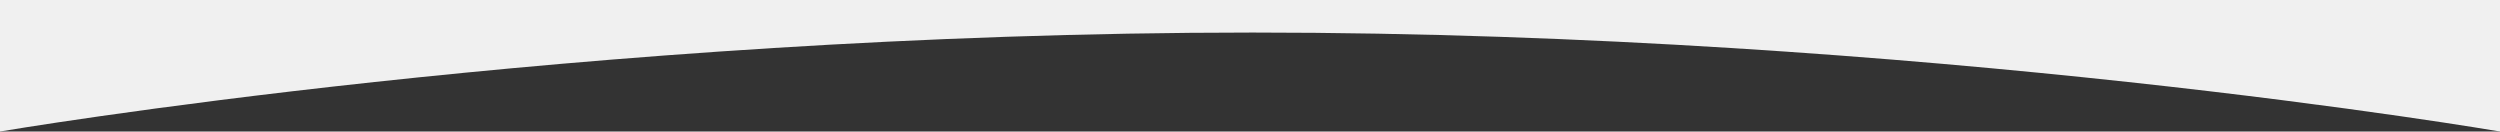 <?xml version="1.0" encoding="UTF-8"?> <svg xmlns="http://www.w3.org/2000/svg" width="1920" height="101" viewBox="0 0 1920 101" fill="none"><rect x="0" y="0" width="1920" height="101" fill="#333333" stroke="none"/> <path d="M0 101V0H1920V101C1920 101 1478 25 962 25C446 25 0 101 0 101Z" fill="#F0F0F0"></path> </svg> 